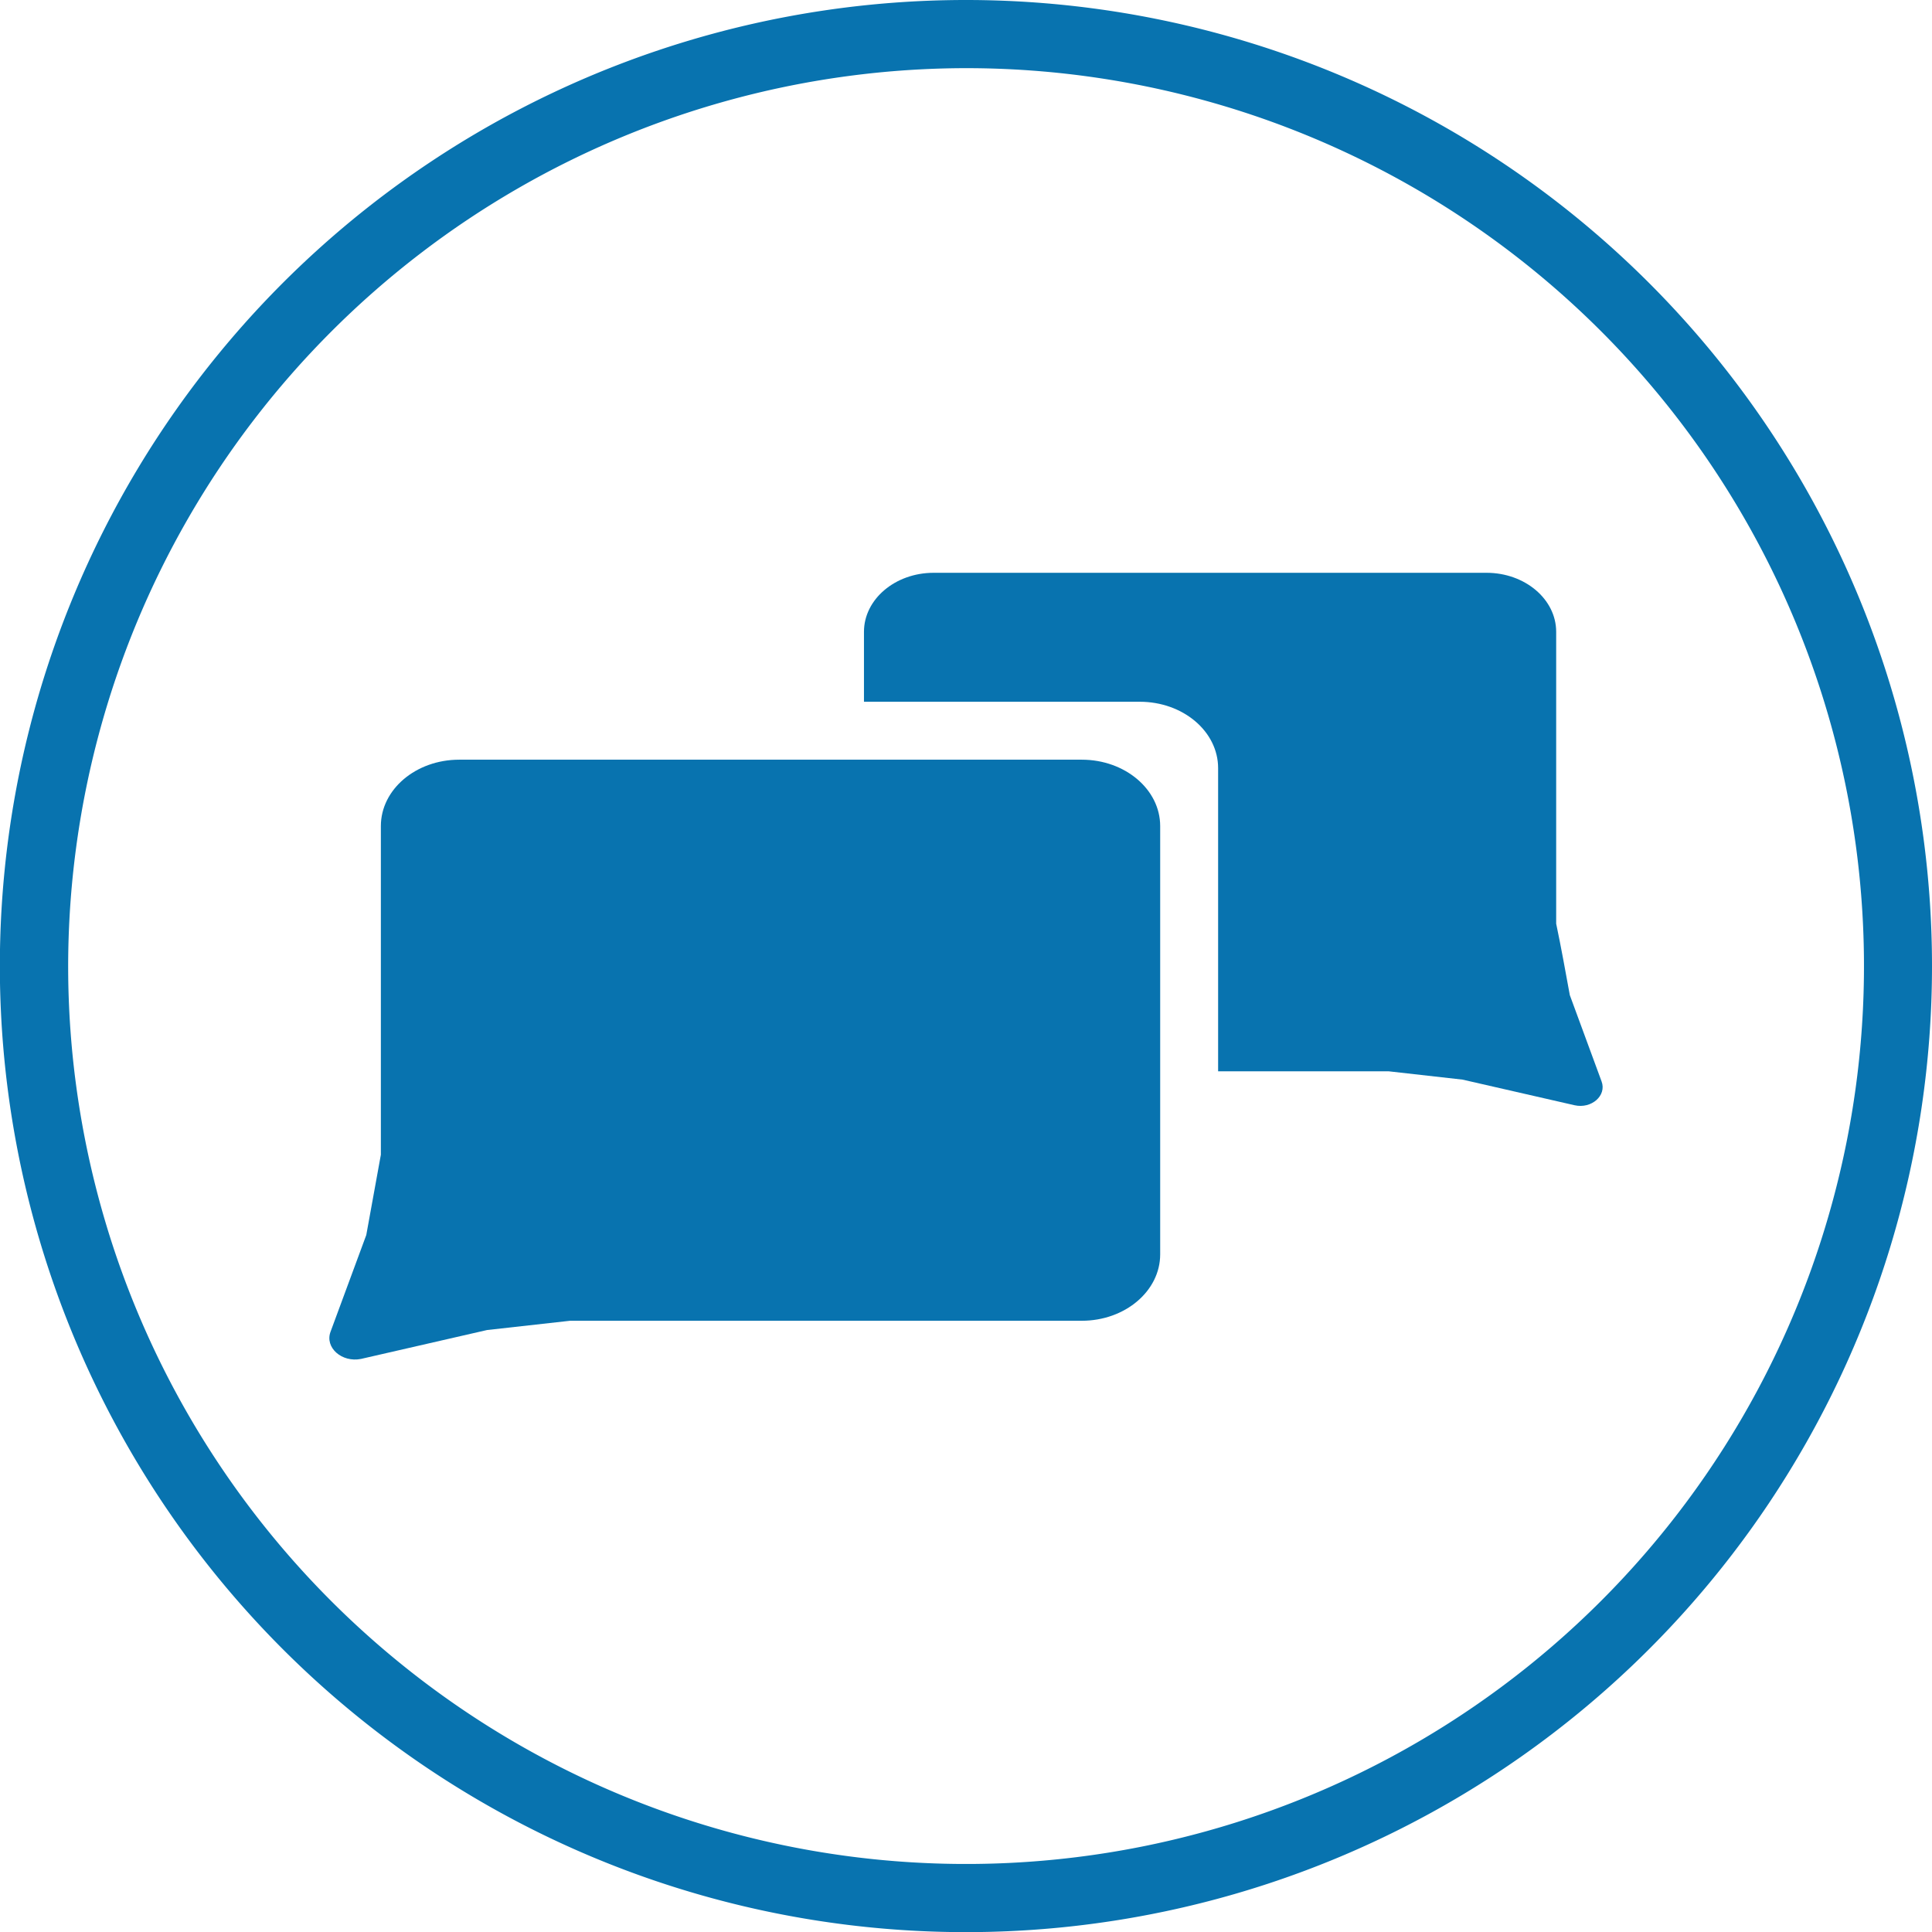 <svg id="Layer_2_copy" data-name="Layer 2 copy" xmlns="http://www.w3.org/2000/svg" viewBox="0 0 141.73 141.73"><defs><style>.cls-1{fill:#0873af;}</style></defs><title>ficon4</title><path class="cls-1" d="M70.87,5A65.87,65.87,0,1,1,5,70.87,65.94,65.94,0,0,1,70.87,5m0-5a70.87,70.87,0,1,0,70.86,70.87A70.87,70.87,0,0,0,70.87,0Z"/><path class="cls-1" d="M117.49,79.33,115.16,73c-.32-1.75-.63-3.48-1-5.24V46.35c0-2.39-2.29-4.33-5.11-4.33H68.49c-2.82,0-5.11,1.94-5.11,4.33v5.13H83.61c3.18,0,5.75,2.18,5.75,4.87V78.59h12.51l5.42.61,8.22,1.88C116.75,81.36,117.88,80.37,117.49,79.33Z"/><path class="cls-1" d="M79.36,55.73H33.69c-3.18,0-5.75,2.18-5.75,4.87V84.71c-.36,2-.71,3.92-1.07,5.89l-2.62,7.09c-.44,1.17.83,2.28,2.23,2l9.25-2.12,6.09-.68H79.36c3.17,0,5.75-2.18,5.75-4.87V60.6C85.11,57.91,82.53,55.73,79.36,55.73Z"/></svg>